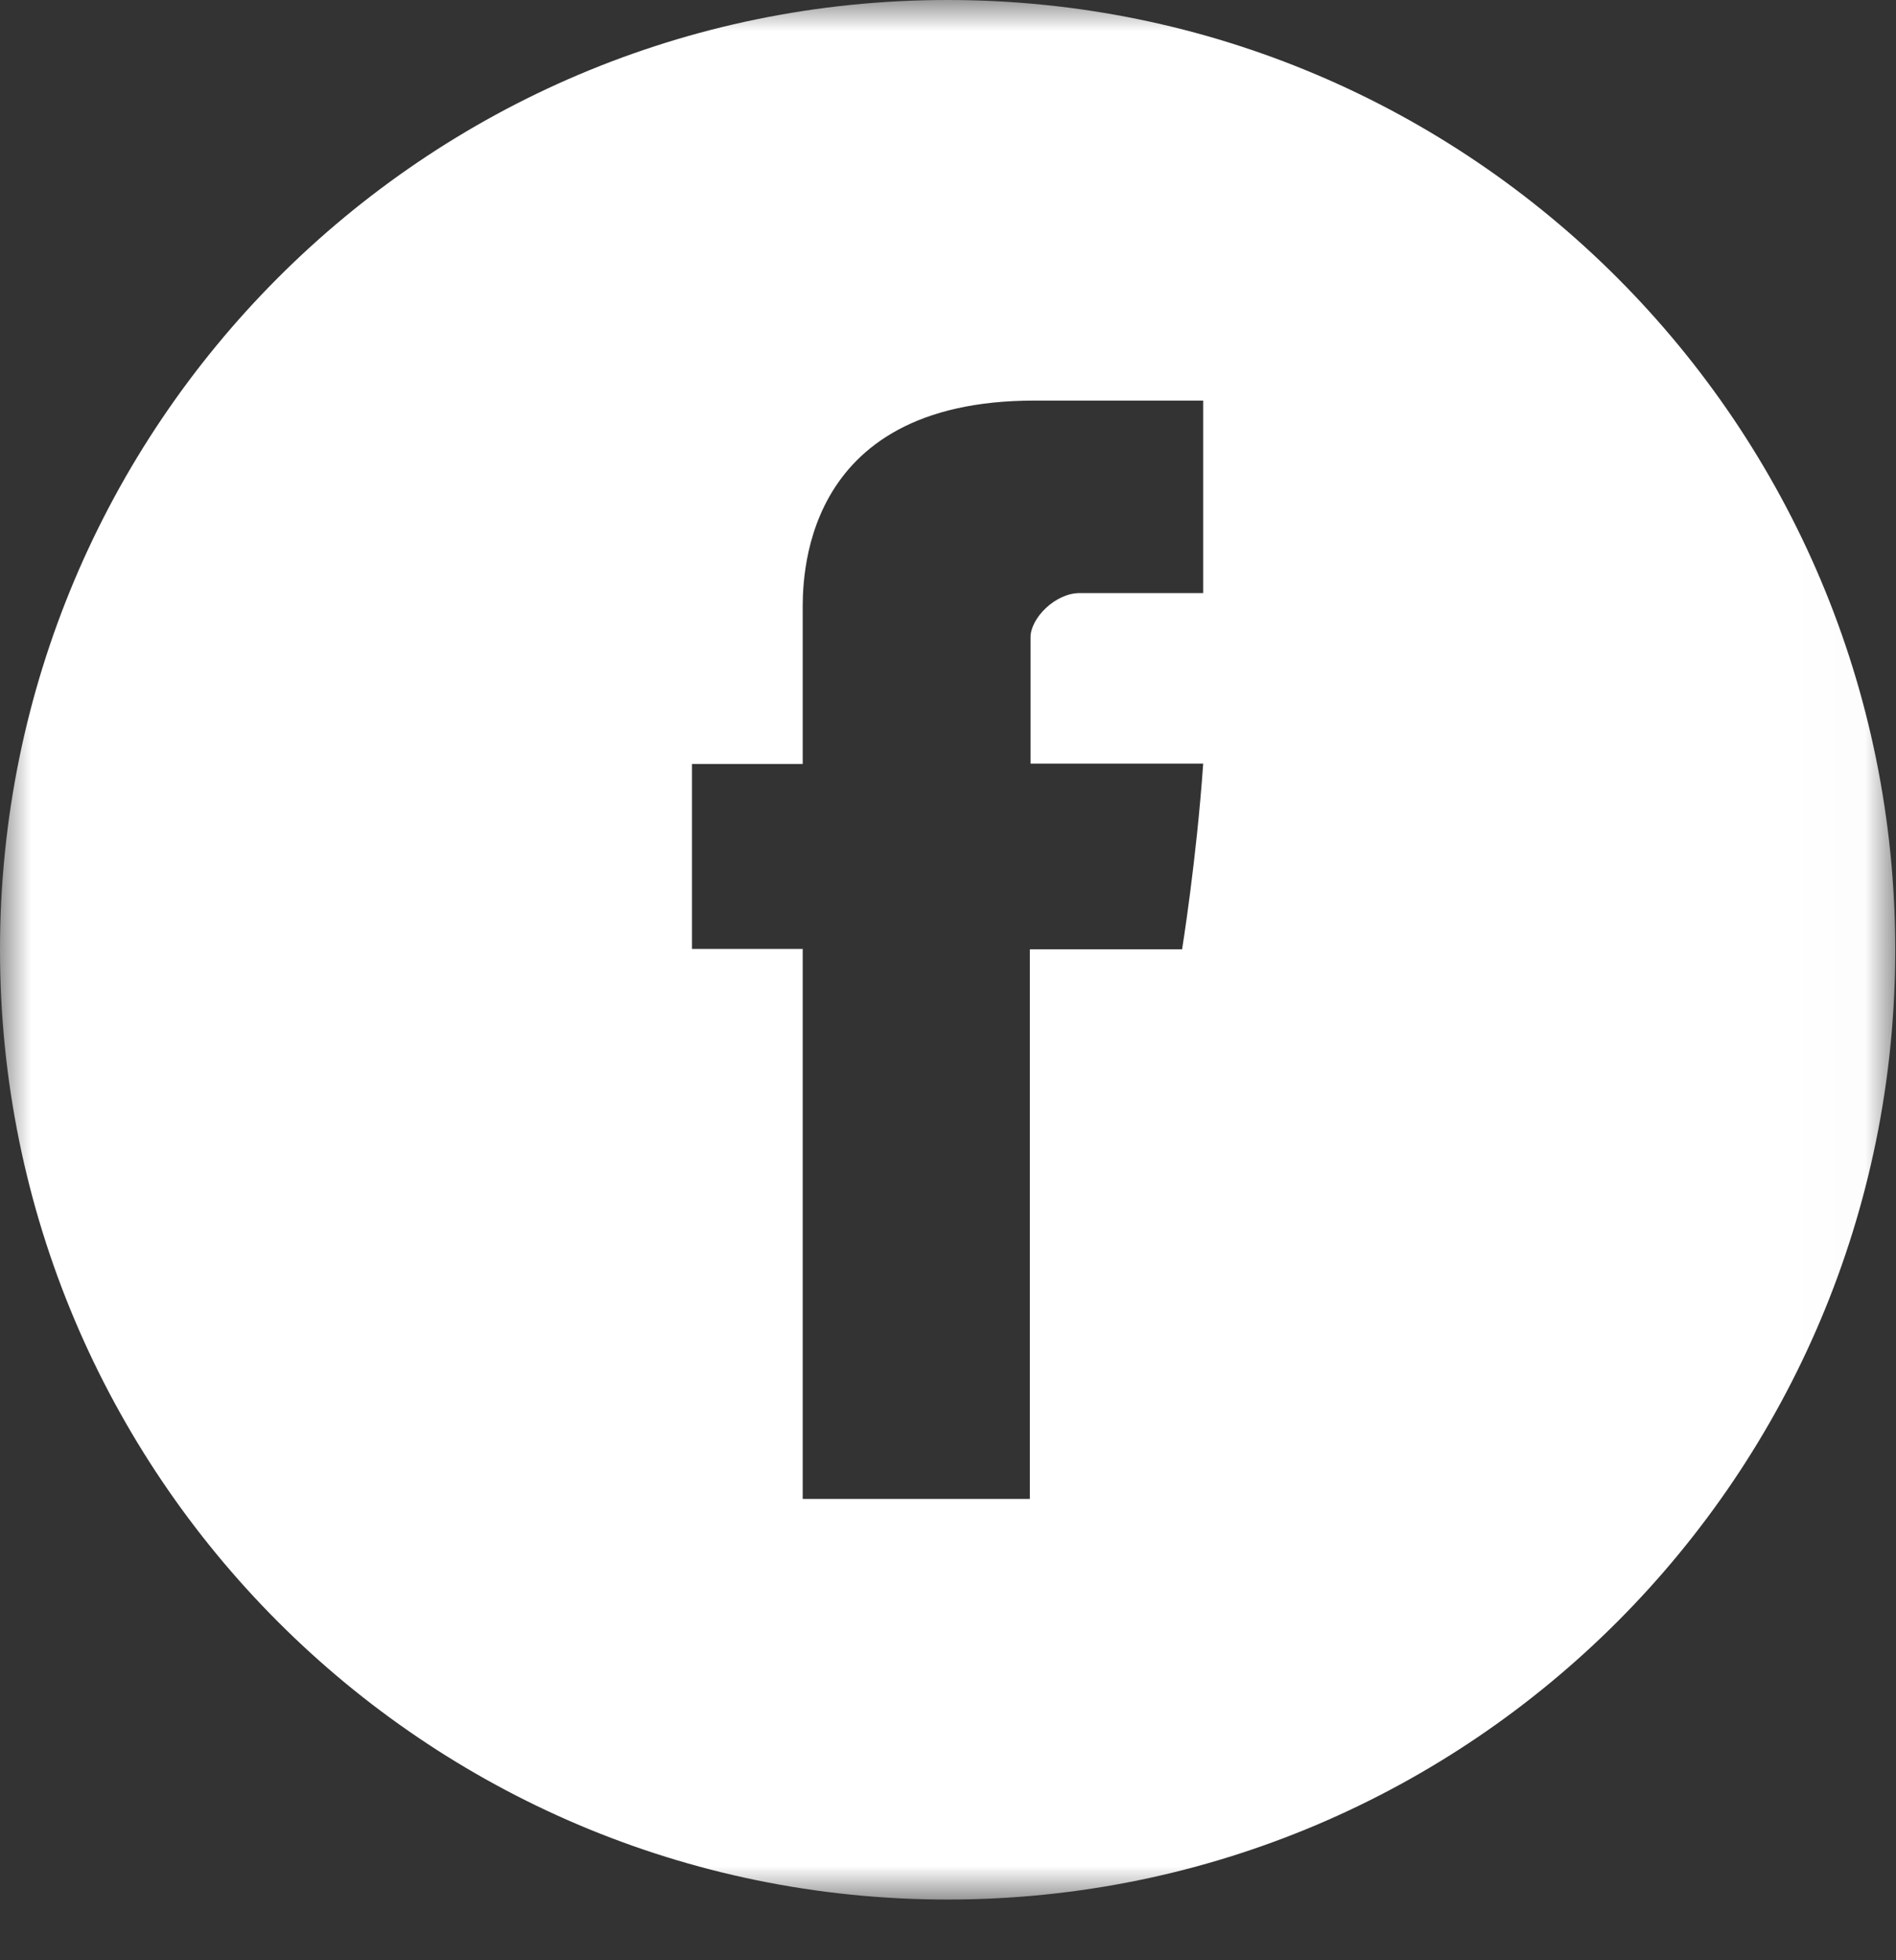 <?xml version="1.0" encoding="UTF-8"?>
<svg width="30px" height="31px" viewBox="0 0 30 31" version="1.1" xmlns="http://www.w3.org/2000/svg" xmlns:xlink="http://www.w3.org/1999/xlink">
    <rect x="0" y="0" width="30" height="31" fill="#333333" stroke="none"/>
    <!-- Generator: Sketch 63.1 (92452) - https://sketch.com -->
    <title>群組 7</title>
    <desc>Created with Sketch.</desc>
    <defs>
        <polygon id="path-1" points="9.46798195e-13 3.46427579e-05 29.988 3.46427579e-05 29.988 30.04 9.46798195e-13 30.04"></polygon>
    </defs>
    <g id="page-1" stroke="none" stroke-width="1" fill="none" fill-rule="evenodd">
        <g id="00_index_a" transform="translate(-1196, -6153)">
            <g id="群組-7" transform="translate(1196, 6153)">
                <mask id="mask-2" fill="white">
                    <use xlink:href="#path-1"></use>
                </mask>
                <g id="Clip-2"></g>
                <path d="M19.038,9.379 L17.083,9.379 C16.697,9.379 16.306,9.776 16.306,10.077 L16.306,12.076 L19.038,12.076 C18.931,13.609 18.704,15.012 18.704,15.012 L16.295,15.012 L16.295,23.705 L12.701,23.705 L12.701,15.006 L10.949,15.006 L10.949,12.082 L12.701,12.082 L12.701,9.691 C12.701,9.254 12.61,6.33 16.374,6.335 L19.038,6.335 L19.038,9.379 Z M14.994,-1.38555833e-13 C6.713,-1.38555833e-13 9.43245482e-13,6.725 9.43245482e-13,15.02 C9.43245482e-13,23.316 6.713,30.04 14.994,30.04 C23.275,30.04 29.988,23.316 29.988,15.02 C29.988,6.725 23.275,-1.38555833e-13 14.994,-1.38555833e-13 L14.994,-1.38555833e-13 Z" id="Fill-1" fill="#FFFFFF" mask="url(#mask-2)"></path>
            </g>
        </g>
    </g>
</svg>